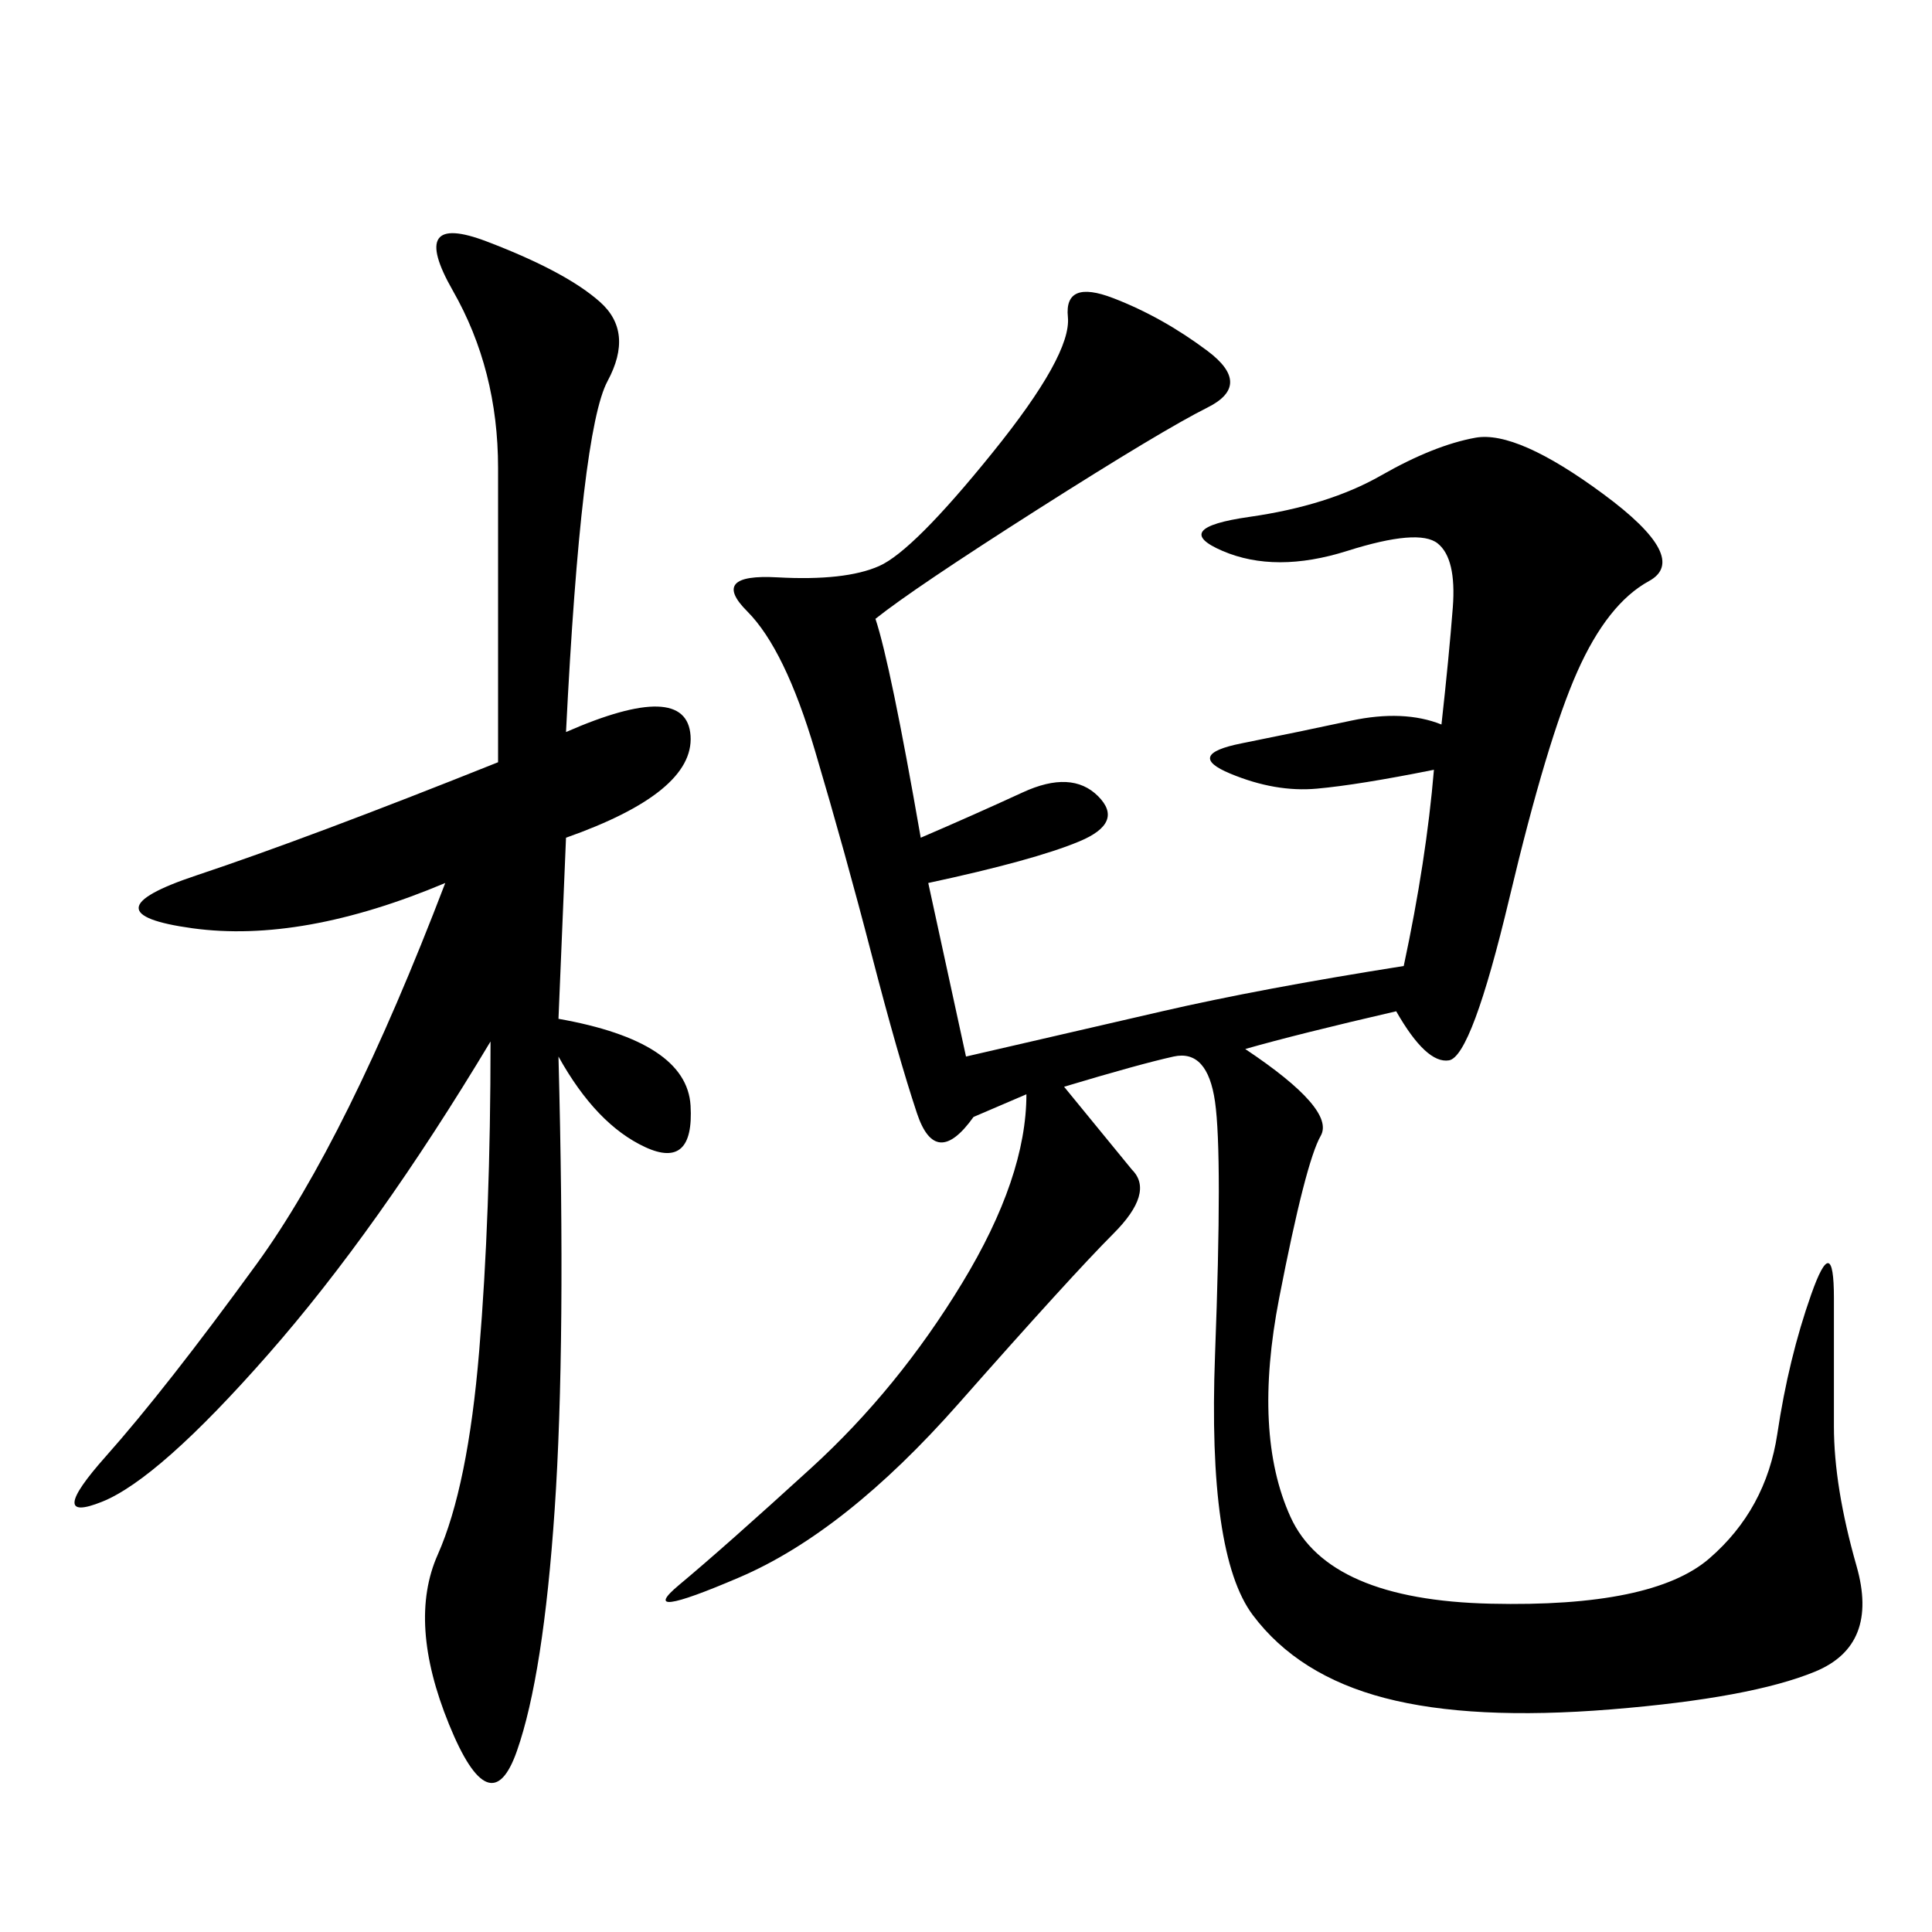 <svg xmlns="http://www.w3.org/2000/svg" xmlns:xlink="http://www.w3.org/1999/xlink" width="300" height="300"><path d="M135.94 96.09Q138.28 103.13 142.97 130.08L142.97 130.08Q151.17 126.56 158.79 123.05Q166.41 119.53 170.51 123.63Q174.61 127.73 167.58 130.66Q160.55 133.59 144.14 137.11L144.14 137.11L150 164.06L180.47 157.03Q195.70 153.52 217.97 150L217.97 150Q221.48 133.59 222.66 119.53L222.66 119.53Q210.94 121.88 204.49 122.46Q198.05 123.05 191.02 120.12Q183.98 117.19 192.77 115.43Q201.56 113.67 209.77 111.91Q217.97 110.16 223.83 112.50L223.83 112.50Q225 101.95 225.59 94.34Q226.17 86.72 223.24 84.38Q220.31 82.03 209.18 85.55Q198.05 89.06 189.84 85.55Q181.64 82.03 193.95 80.27Q206.25 78.52 214.45 73.83Q222.66 69.14 229.10 67.97Q235.55 66.80 249.02 76.76Q262.50 86.72 256.05 90.23Q249.61 93.75 244.92 104.30Q240.23 114.84 234.38 139.45Q228.52 164.06 225 164.65Q221.48 165.23 216.80 157.03L216.80 157.03Q201.56 160.55 193.36 162.89L193.36 162.89Q207.42 172.27 205.08 176.37Q202.73 180.47 198.63 201.56Q194.53 222.66 200.39 235.55Q206.25 248.44 231.45 249.02Q256.64 249.61 265.43 241.99Q274.22 234.38 275.98 222.66Q277.73 210.94 281.25 200.98Q284.77 191.02 284.77 201.56L284.77 201.56L284.77 221.48Q284.77 230.86 288.28 243.16Q291.80 255.47 281.84 259.57Q271.88 263.67 250.20 265.43Q228.52 267.19 215.04 263.67Q201.56 260.16 194.53 250.78Q187.50 241.41 188.67 210.35Q189.84 179.30 188.67 171.09Q187.50 162.89 182.23 164.06Q176.95 165.23 165.23 168.75L165.23 168.75L175.78 181.64Q179.30 185.16 172.85 191.60Q166.41 198.05 148.83 217.97Q131.25 237.89 114.84 244.92Q98.44 251.95 105.47 246.09Q112.50 240.23 125.98 227.93Q139.45 215.63 149.41 199.22Q159.38 182.81 159.38 169.92L159.38 169.92L151.17 173.44Q145.31 181.64 142.38 172.85Q139.45 164.06 135.35 148.24Q131.25 132.42 126.56 116.60Q121.88 100.78 116.02 94.92Q110.16 89.06 120.70 89.65Q131.25 90.23 136.52 87.89Q141.80 85.55 154.10 70.31Q166.41 55.08 165.82 49.22Q165.23 43.36 172.85 46.29Q180.47 49.22 187.50 54.49Q194.53 59.77 187.50 63.28Q180.47 66.80 161.13 79.10Q141.80 91.41 135.94 96.09L135.94 96.09ZM87.89 113.67Q106.64 105.47 107.23 114.26Q107.81 123.05 87.89 130.08L87.89 130.08L86.72 158.20Q106.64 161.72 107.23 171.68Q107.81 181.64 100.20 178.13Q92.58 174.61 86.72 164.06L86.72 164.06Q87.89 208.59 86.13 234.38Q84.38 260.16 80.27 271.88Q76.17 283.59 69.73 267.77Q63.28 251.95 67.97 241.41Q72.66 230.86 74.41 209.77Q76.17 188.67 76.17 161.72L76.17 161.72Q58.59 191.02 41.60 210.35Q24.61 229.69 15.82 233.20Q7.03 236.72 16.41 226.17Q25.78 215.63 39.84 196.29Q53.91 176.95 69.14 137.11L69.14 137.11Q46.88 146.48 29.88 144.14Q12.89 141.80 30.47 135.94Q48.05 130.08 77.34 118.36L77.34 118.36L77.34 72.66Q77.34 57.42 70.31 45.12Q63.28 32.81 75.59 37.50Q87.89 42.19 93.16 46.88Q98.44 51.56 94.34 59.18Q90.23 66.80 87.89 113.67L87.89 113.67Z"/></svg>
